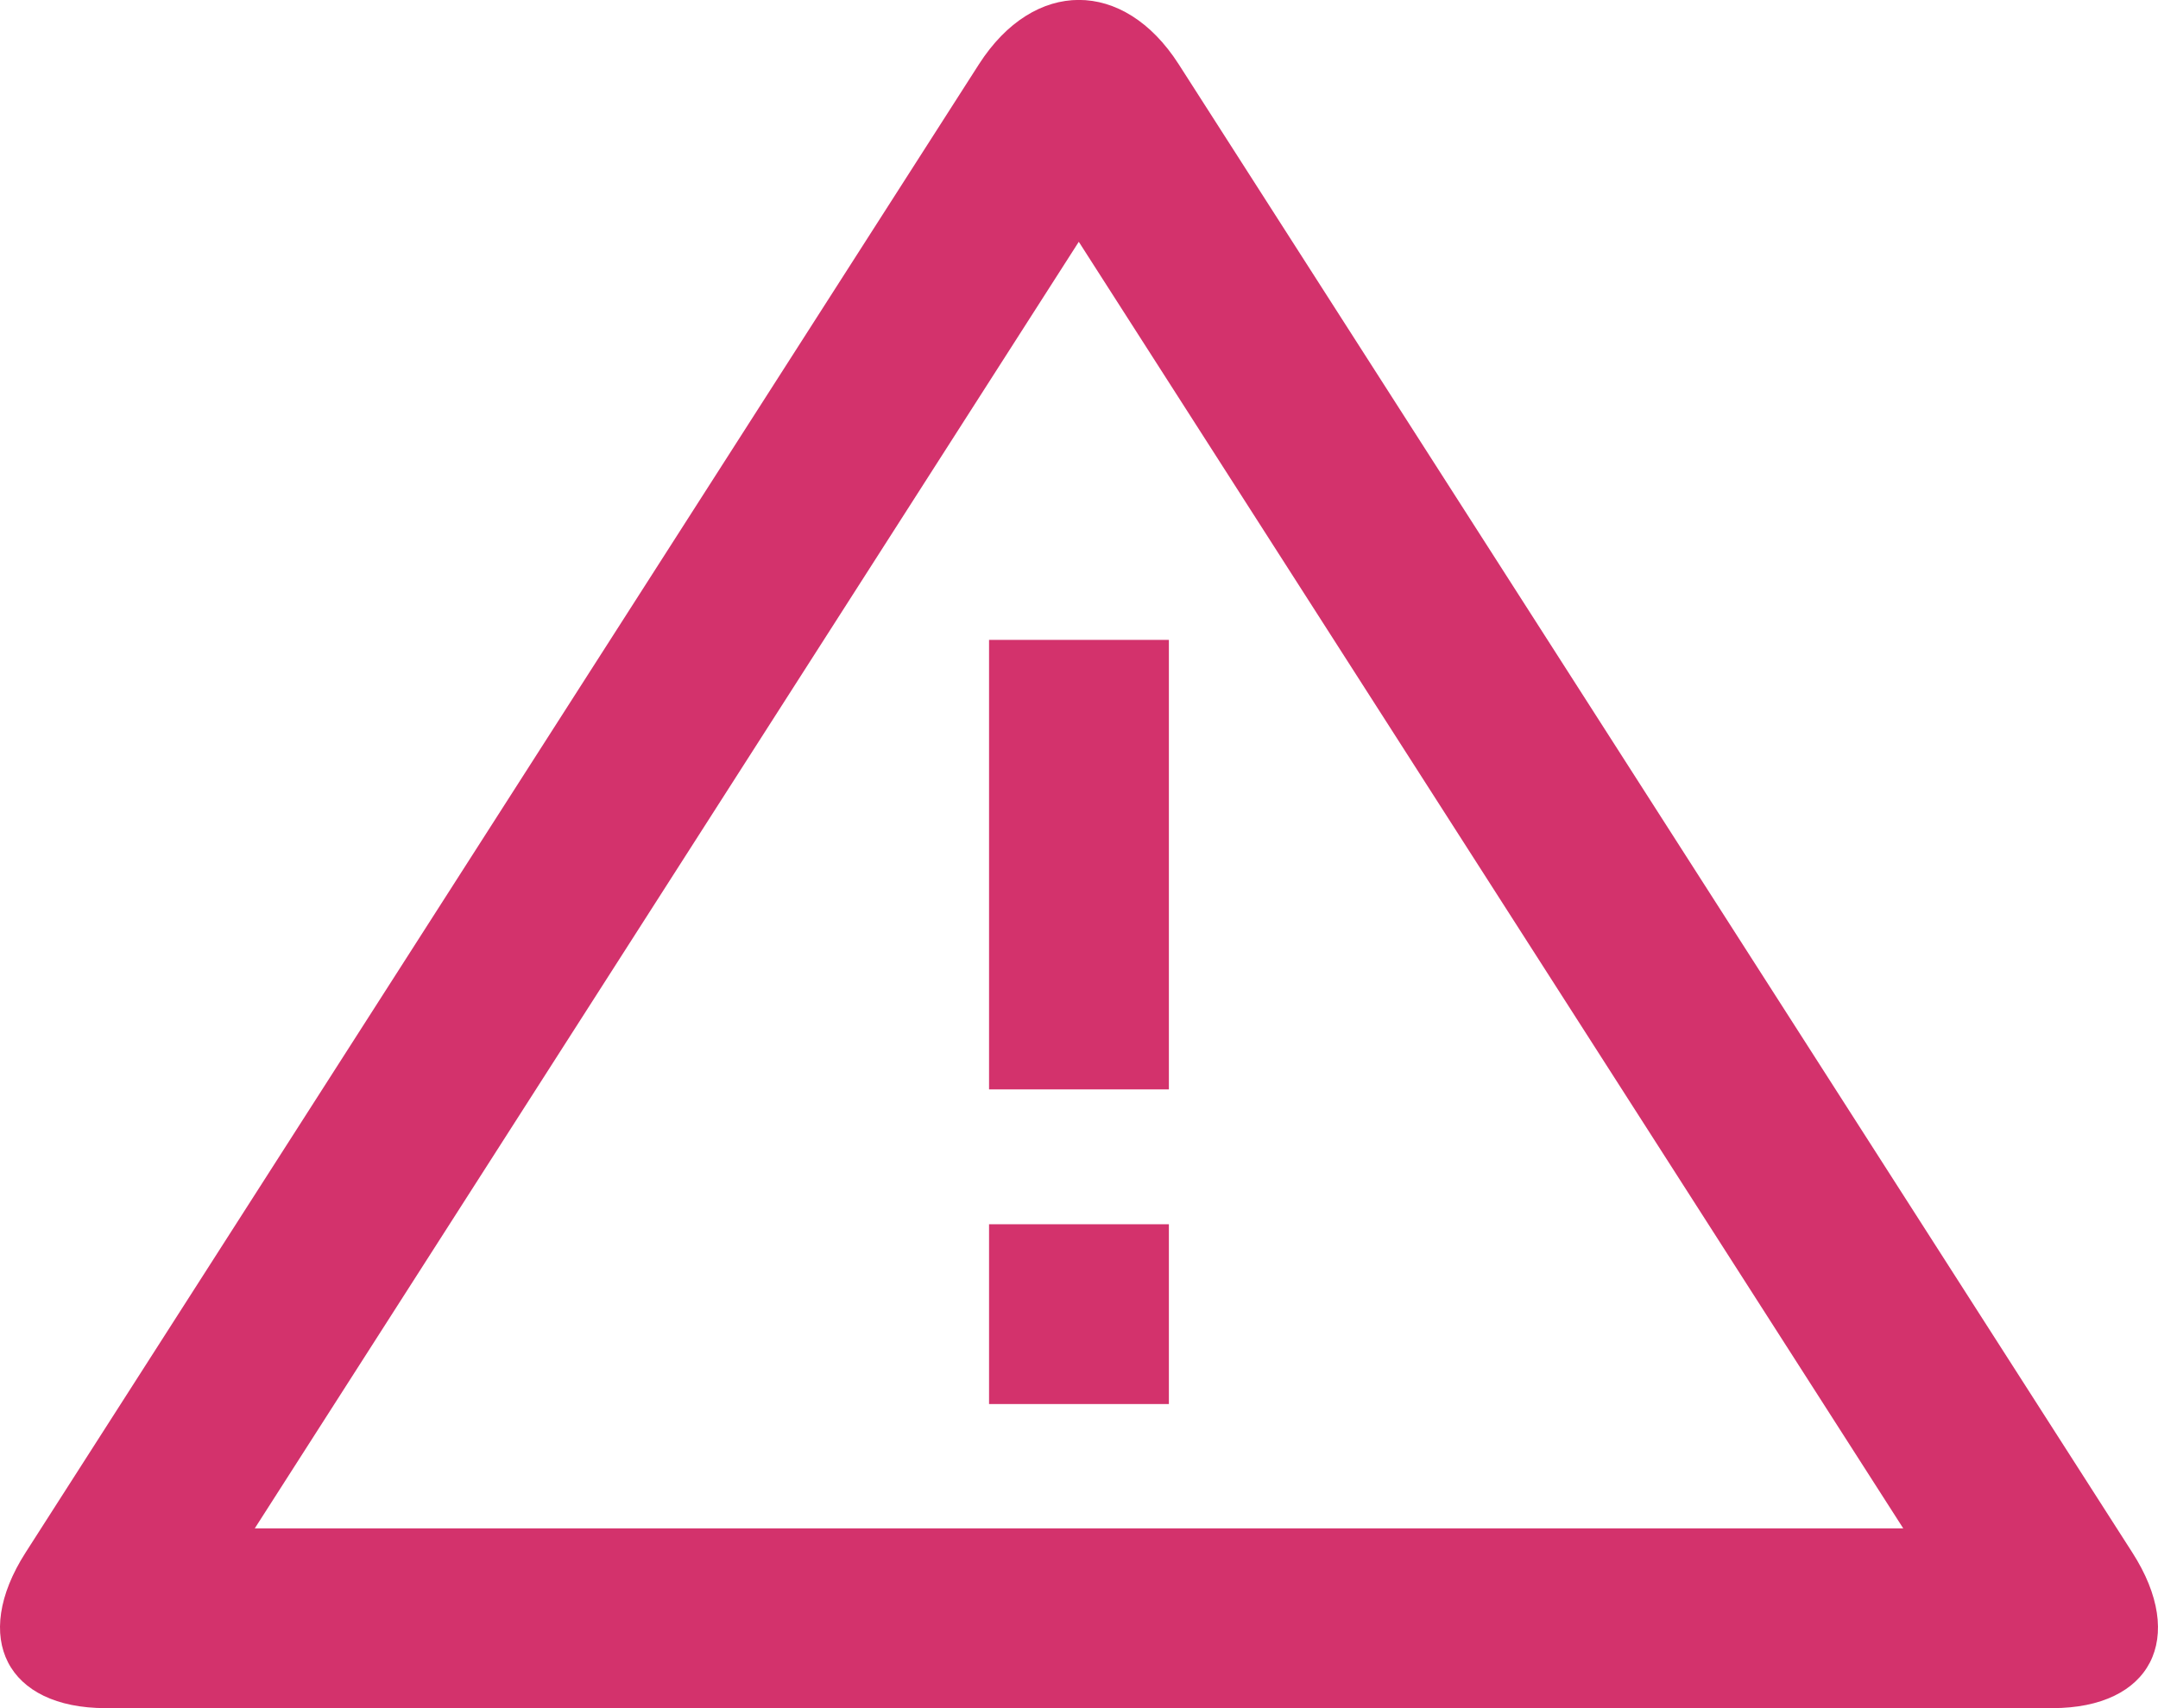 <svg xmlns="http://www.w3.org/2000/svg" width="91.04" height="72.074" viewBox="0 0 91.04 72.074">
  <g id="Group_1663" data-name="Group 1663" transform="translate(-707.89 -3244.963)">
    <path id="Path_1920" data-name="Path 1920" d="M99.957,83.84l-40.233-62.8c-2.316-3.612-6.1-3.612-8.421,0L11.082,83.84c-2.311,3.607-.793,6.567,3.378,6.567H96.58C100.751,90.408,102.273,87.447,99.957,83.84ZM20.75,82.821,55.512,28.536,90.293,82.821Z" transform="translate(697.889 3226.629)" fill="#d3326c"/>
    <rect id="Rectangle_1433" data-name="Rectangle 1433" width="7.587" height="7.586" transform="translate(749.615 3296.619)" fill="#d3326c"/>
    <rect id="Rectangle_1434" data-name="Rectangle 1434" width="7.587" height="18.967" transform="translate(749.615 3271.962)" fill="#d3326c"/>
  </g>
</svg>
